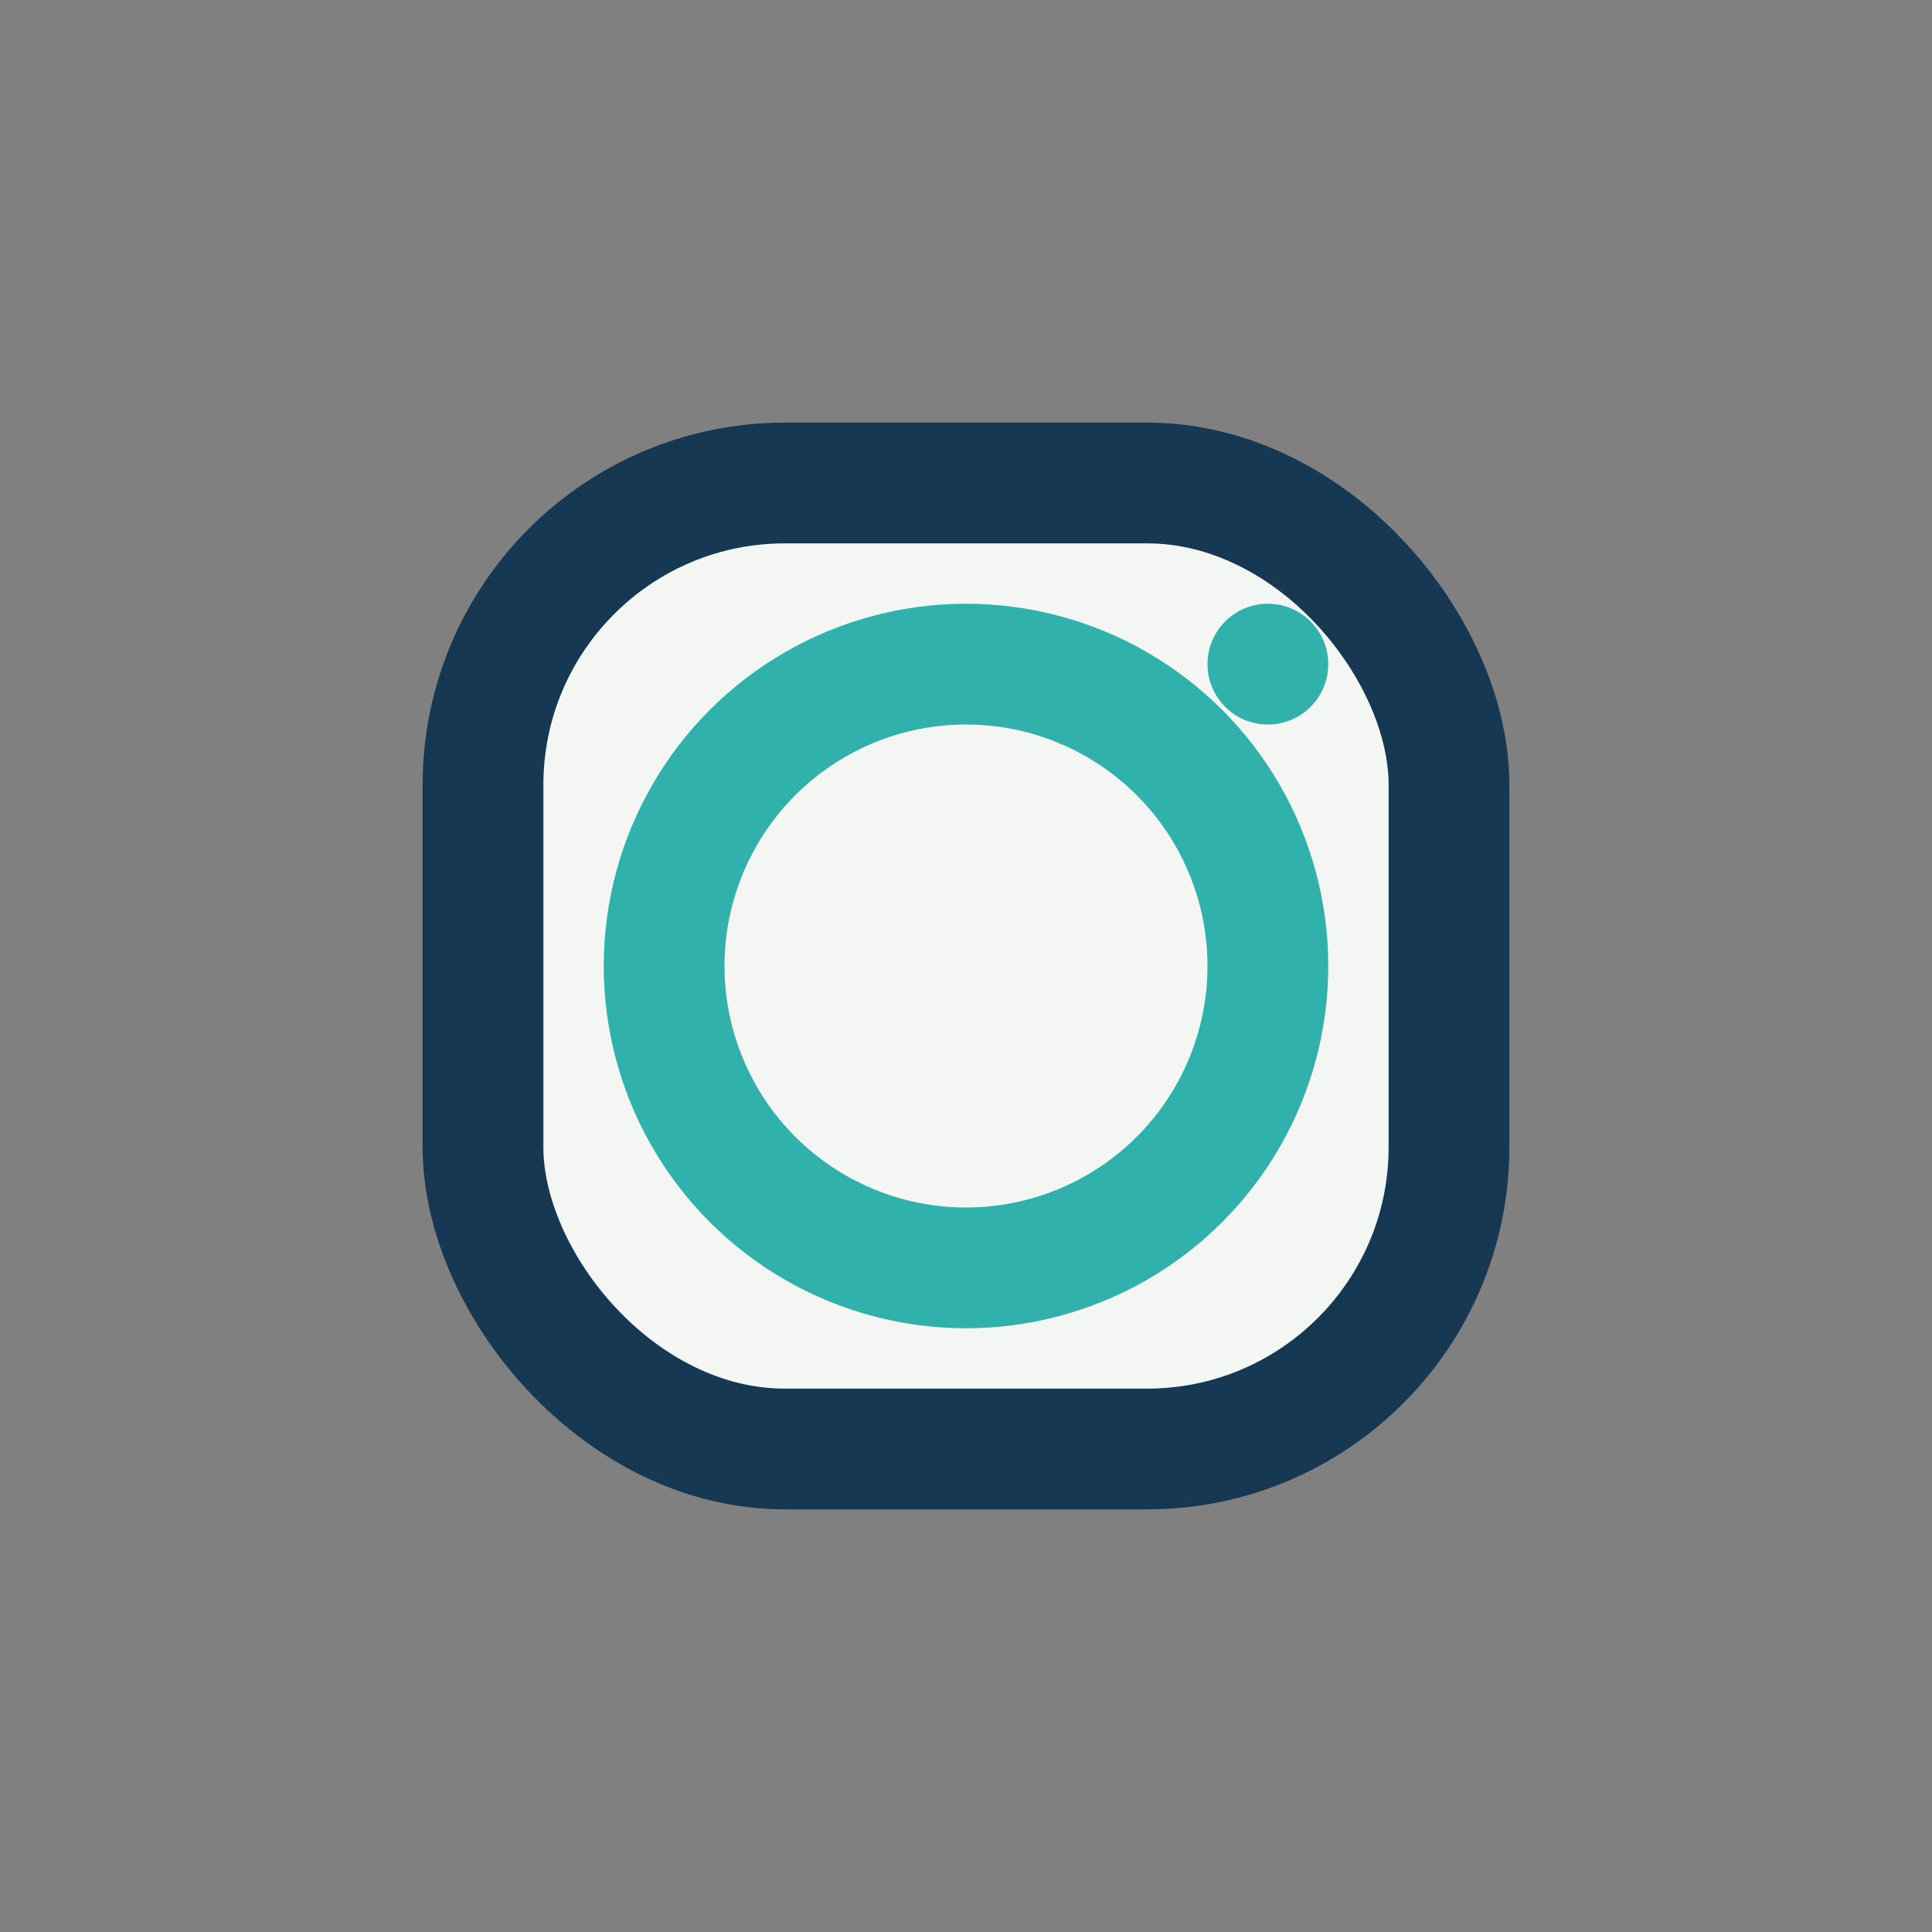 <?xml version="1.0" encoding="UTF-8"?>
<svg xmlns="http://www.w3.org/2000/svg" width="32" height="32" viewBox="0 0 32 32"><rect x="0" y="0" width="32" height="32" fill="#808080" stroke="none"/><rect x="8" y="8" width="16" height="16" rx="5" fill="#F3F6F2" stroke="#163853" stroke-width="2"/><circle cx="16" cy="16" r="5" stroke="#30B1AB" stroke-width="2" fill="none"/><circle cx="21" cy="11" r="1" fill="#30B1AB"/></svg>